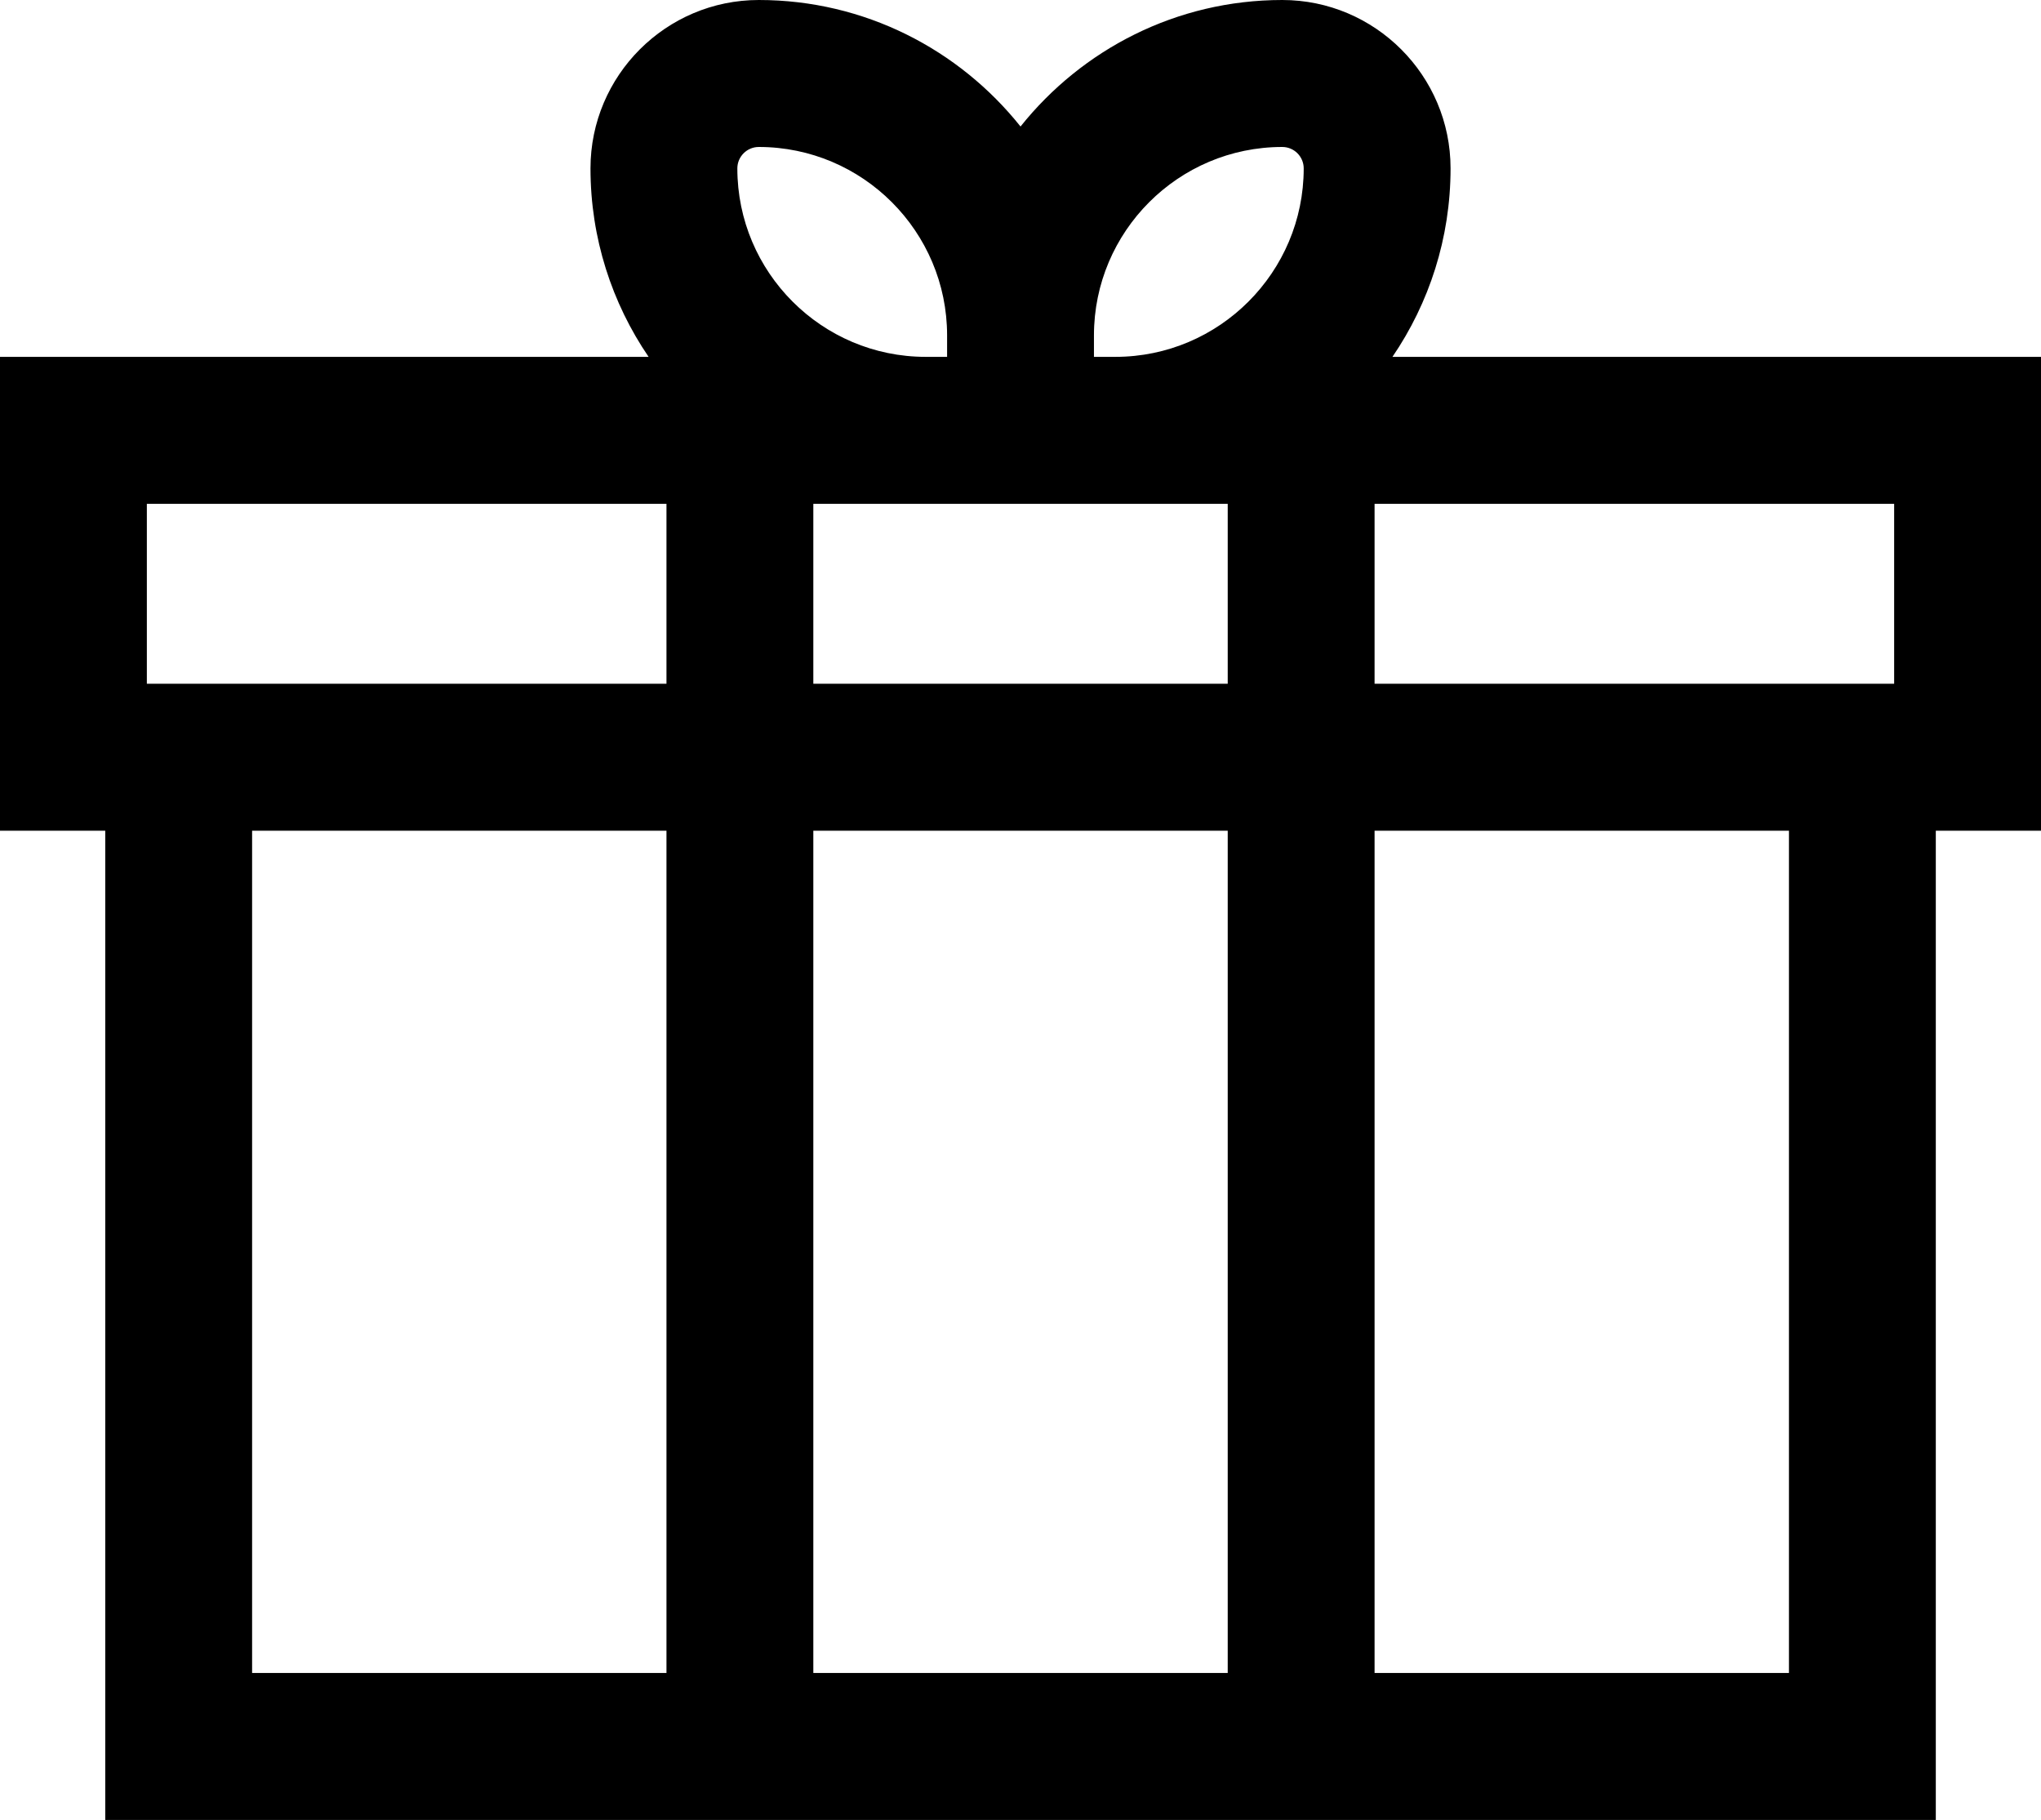<svg xmlns="http://www.w3.org/2000/svg" width="83" height="74" viewBox="0 0 83 74"><path fill-rule="evenodd" d="M55.899,68.024 L72.75,68.024 L72.75,33.778 L55.899,33.778 L55.899,68.024 Z M10.252,68.024 L27.103,68.024 L27.103,33.778 L10.252,33.778 L10.252,68.024 Z M5.972,27.802 L27.103,27.802 L27.103,20.487 L5.972,20.487 L5.972,27.802 Z M29.985,6.847 C29.985,6.367 30.377,5.976 30.857,5.976 C35.079,5.976 38.515,9.413 38.515,13.638 L38.515,14.51 L37.643,14.51 C33.421,14.51 29.985,11.072 29.985,6.847 L29.985,6.847 Z M52.145,5.976 C52.627,5.976 53.017,6.367 53.017,6.847 C53.017,11.072 49.581,14.51 45.359,14.51 L44.487,14.51 L44.487,13.638 C44.487,9.413 47.921,5.976 52.145,5.976 L52.145,5.976 Z M33.075,68.024 L49.927,68.024 L49.927,33.778 L33.075,33.778 L33.075,68.024 Z M33.075,27.802 L33.075,20.487 L37.643,20.487 L38.515,20.487 L44.487,20.487 L45.359,20.487 L49.927,20.487 L49.927,27.802 L33.075,27.802 Z M55.899,27.802 L77.028,27.802 L77.028,20.487 L55.899,20.487 L55.899,27.802 Z M83,14.51 L56.626,14.51 C58.115,12.325 58.989,9.688 58.989,6.847 C58.989,3.072 55.919,0 52.145,0 C47.839,0 44.001,2.012 41.501,5.144 C39.001,2.012 35.163,0 30.857,0 C27.083,0 24.013,3.072 24.013,6.847 C24.013,9.688 24.887,12.325 26.376,14.51 L0,14.51 L0,33.778 L4.28,33.778 L4.28,74 L78.722,74 L78.722,33.778 L83,33.778 L83,14.51 Z"/></svg>